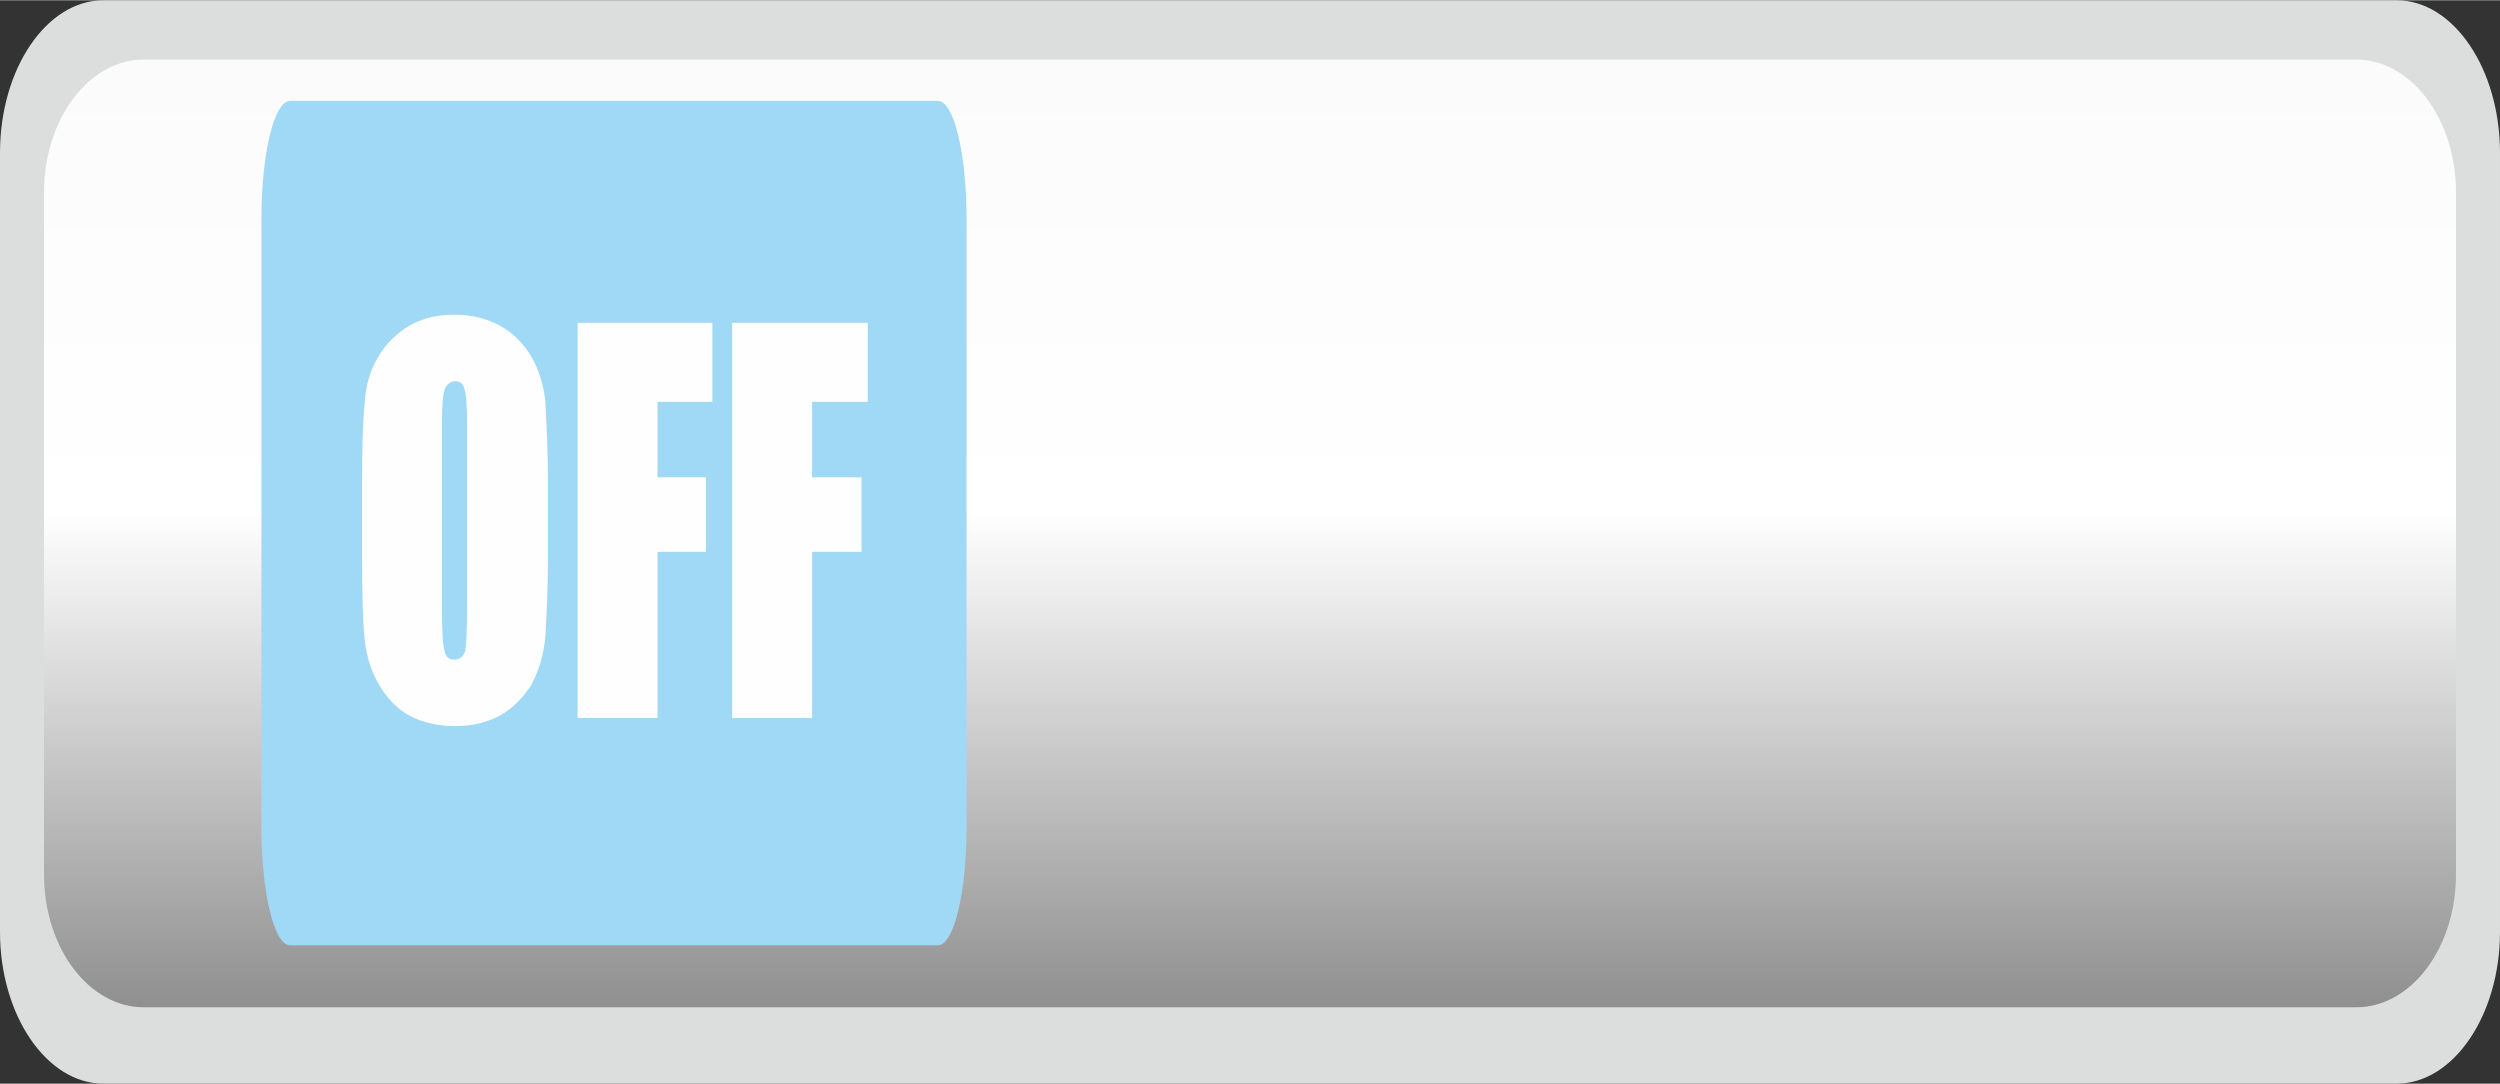 <?xml version="1.0" encoding="UTF-8" standalone="no"?>
<!-- Creator: CorelDRAW X7 -->

<svg
   xmlns:dc="http://purl.org/dc/elements/1.1/"
   xmlns:cc="http://creativecommons.org/ns#"
   xmlns:rdf="http://www.w3.org/1999/02/22-rdf-syntax-ns#"
   xmlns:svg="http://www.w3.org/2000/svg"
   xmlns="http://www.w3.org/2000/svg"
   xmlns:xlink="http://www.w3.org/1999/xlink"
   xmlns:sodipodi="http://sodipodi.sourceforge.net/DTD/sodipodi-0.dtd"
   xmlns:inkscape="http://www.inkscape.org/namespaces/inkscape"
   xml:space="preserve"
   width="21.911mm"
   height="9.5mm"
   version="1.1"
   style="shape-rendering:geometricPrecision; text-rendering:geometricPrecision; image-rendering:optimizeQuality; fill-rule:evenodd; clip-rule:evenodd"
   viewBox="0 0 2783 1206"
   id="svg2"
   inkscape:version="0.48.3.1 r9886"
   sodipodi:docname="25.svg"><rect x="0" y="0" width="2783" height="1206" fill="#333333" stroke="none"/><sodipodi:namedview
   pagecolor="#ffffff"
   bordercolor="#666666"
   borderopacity="1"
   objecttolerance="10"
   gridtolerance="10"
   guidetolerance="10"
   inkscape:pageopacity="0"
   inkscape:pageshadow="2"
   inkscape:window-width="1440"
   inkscape:window-height="837"
   id="namedview30"
   showgrid="false"
   inkscape:zoom="7.3226466"
   inkscape:cx="49.817108"
   inkscape:cy="17.104688"
   inkscape:window-x="-8"
   inkscape:window-y="-8"
   inkscape:window-maximized="1"
   inkscape:current-layer="svg2" />
 <defs
   id="defs4">
  <style
   type="text/css"
   id="style6">
   
    .fil3 {fill:#FEFEFE;fill-rule:nonzero}
    .fil0 {fill:#DCDDDD;fill-rule:nonzero}
    .fil2 {fill:#A0D9F6;fill-rule:nonzero}
    .fil1 {fill:url(#id0);fill-rule:nonzero}
   
  </style>
  <linearGradient
   id="id0"
   gradientUnits="userSpaceOnUse"
   x1="1391.3"
   y1="65.516"
   x2="1391.3"
   y2="1121.39">
   <stop
   offset="0"
   style="stop-opacity:1; stop-color:#FBFBFB"
   id="stop9" />
   <stop
   offset="0.478"
   style="stop-opacity:1; stop-color:white"
   id="stop11" />
   <stop
   offset="1"
   style="stop-opacity:1; stop-color:#8F8F8F"
   id="stop13" />
  </linearGradient>
 
  
  
  
  
  
 <linearGradient
   inkscape:collect="always"
   xlink:href="#id0"
   id="linearGradient3015"
   gradientUnits="userSpaceOnUse"
   x1="1391.3"
   y1="65.516"
   x2="1391.3"
   y2="1121.39" /></defs>
 <g
   id="shape"
   inkscape:label="#g3027"><path
     class="fil0"
     d="m 2783,1037 c 0,93 -52,169 -115,169 l -2553,0 C 52,1206 0,1130 0,1037 L 0,170 C 0,76 52,0 115,0 l 2553,0 c 63,0 115,76 115,170 l 0,867 z"
     id="path17"
     inkscape:connector-curvature="0"
     style="fill:#dcdddd;fill-rule:nonzero" /></g><g
   id="hmigradengt"
   inkscape:label="#g3018"><path
     class="fil1"
     d="m 2734,973 c 0,82 -50,148 -111,148 l -2463,0 C 99,1121 49,1055 49,973 L 49,214 C 49,132 99,66 160,66 l 2463,0 c 61,0 111,66 111,148 l 0,759 z"
     id="path19"
     style="fill:url(#linearGradient3015);fill-rule:nonzero"
     inkscape:connector-curvature="0" /></g><g
   id="shadow"
   inkscape:label="#g3030"><path
     class="fil2"
     d="m 1076,920 c 0,73 -14,132 -32,132 l -721,0 c -18,0 -32,-59 -32,-132 l 0,-676 c 0,-73 14,-132 32,-132 l 721,0 c 18,0 32,59 32,132 l 0,676 z"
     id="path21"
     inkscape:connector-curvature="0"
     style="fill:#a0d9f6;fill-rule:nonzero" /></g><g
   id="light"
   inkscape:label="#g3021"><g
     id="_3261618141904">
   <path
   class="fil3"
   d="m 610,616 c 0,45 -2,76 -3,94 -2,19 -7,36 -15,51 -9,15 -21,27 -35,35 -15,8 -31,12 -51,12 -18,0 -35,-4 -49,-11 -15,-8 -26,-20 -35,-35 -9,-15 -14,-32 -16,-50 -2,-18 -3,-50 -3,-96 l 0,-75 c 0,-44 1,-75 3,-93 1,-19 6,-36 15,-51 8,-14 20,-26 35,-35 14,-8 31,-12 50,-12 19,0 35,4 50,12 15,8 26,19 35,34 9,15 14,32 16,50 1,19 3,51 3,95 l 0,75 z m -90,-144 0,0 c 0,-20 -1,-33 -3,-39 -1,-6 -5,-9 -10,-9 -5,0 -9,3 -11,7 -3,5 -4,19 -4,41 l 0,206 c 0,25 1,41 3,47 1,6 5,9 11,9 6,0 10,-4 12,-10 1,-8 2,-24 2,-50 l 0,-202 z"
   id="path24"
   inkscape:connector-curvature="0"
   style="fill:#fefefe;fill-rule:nonzero" />
   <polygon
   class="fil3"
   points="793,447 732,447 732,531 786,531 786,614 732,614 732,799 643,799 643,359 793,359 "
   id="polygon26"
   style="fill:#fefefe;fill-rule:nonzero" />
   <polygon
   class="fil3"
   points="966,447 904,447 904,531 959,531 959,614 904,614 904,799 815,799 815,359 966,359 "
   id="polygon28"
   style="fill:#fefefe;fill-rule:nonzero" />
  </g></g>
</svg>